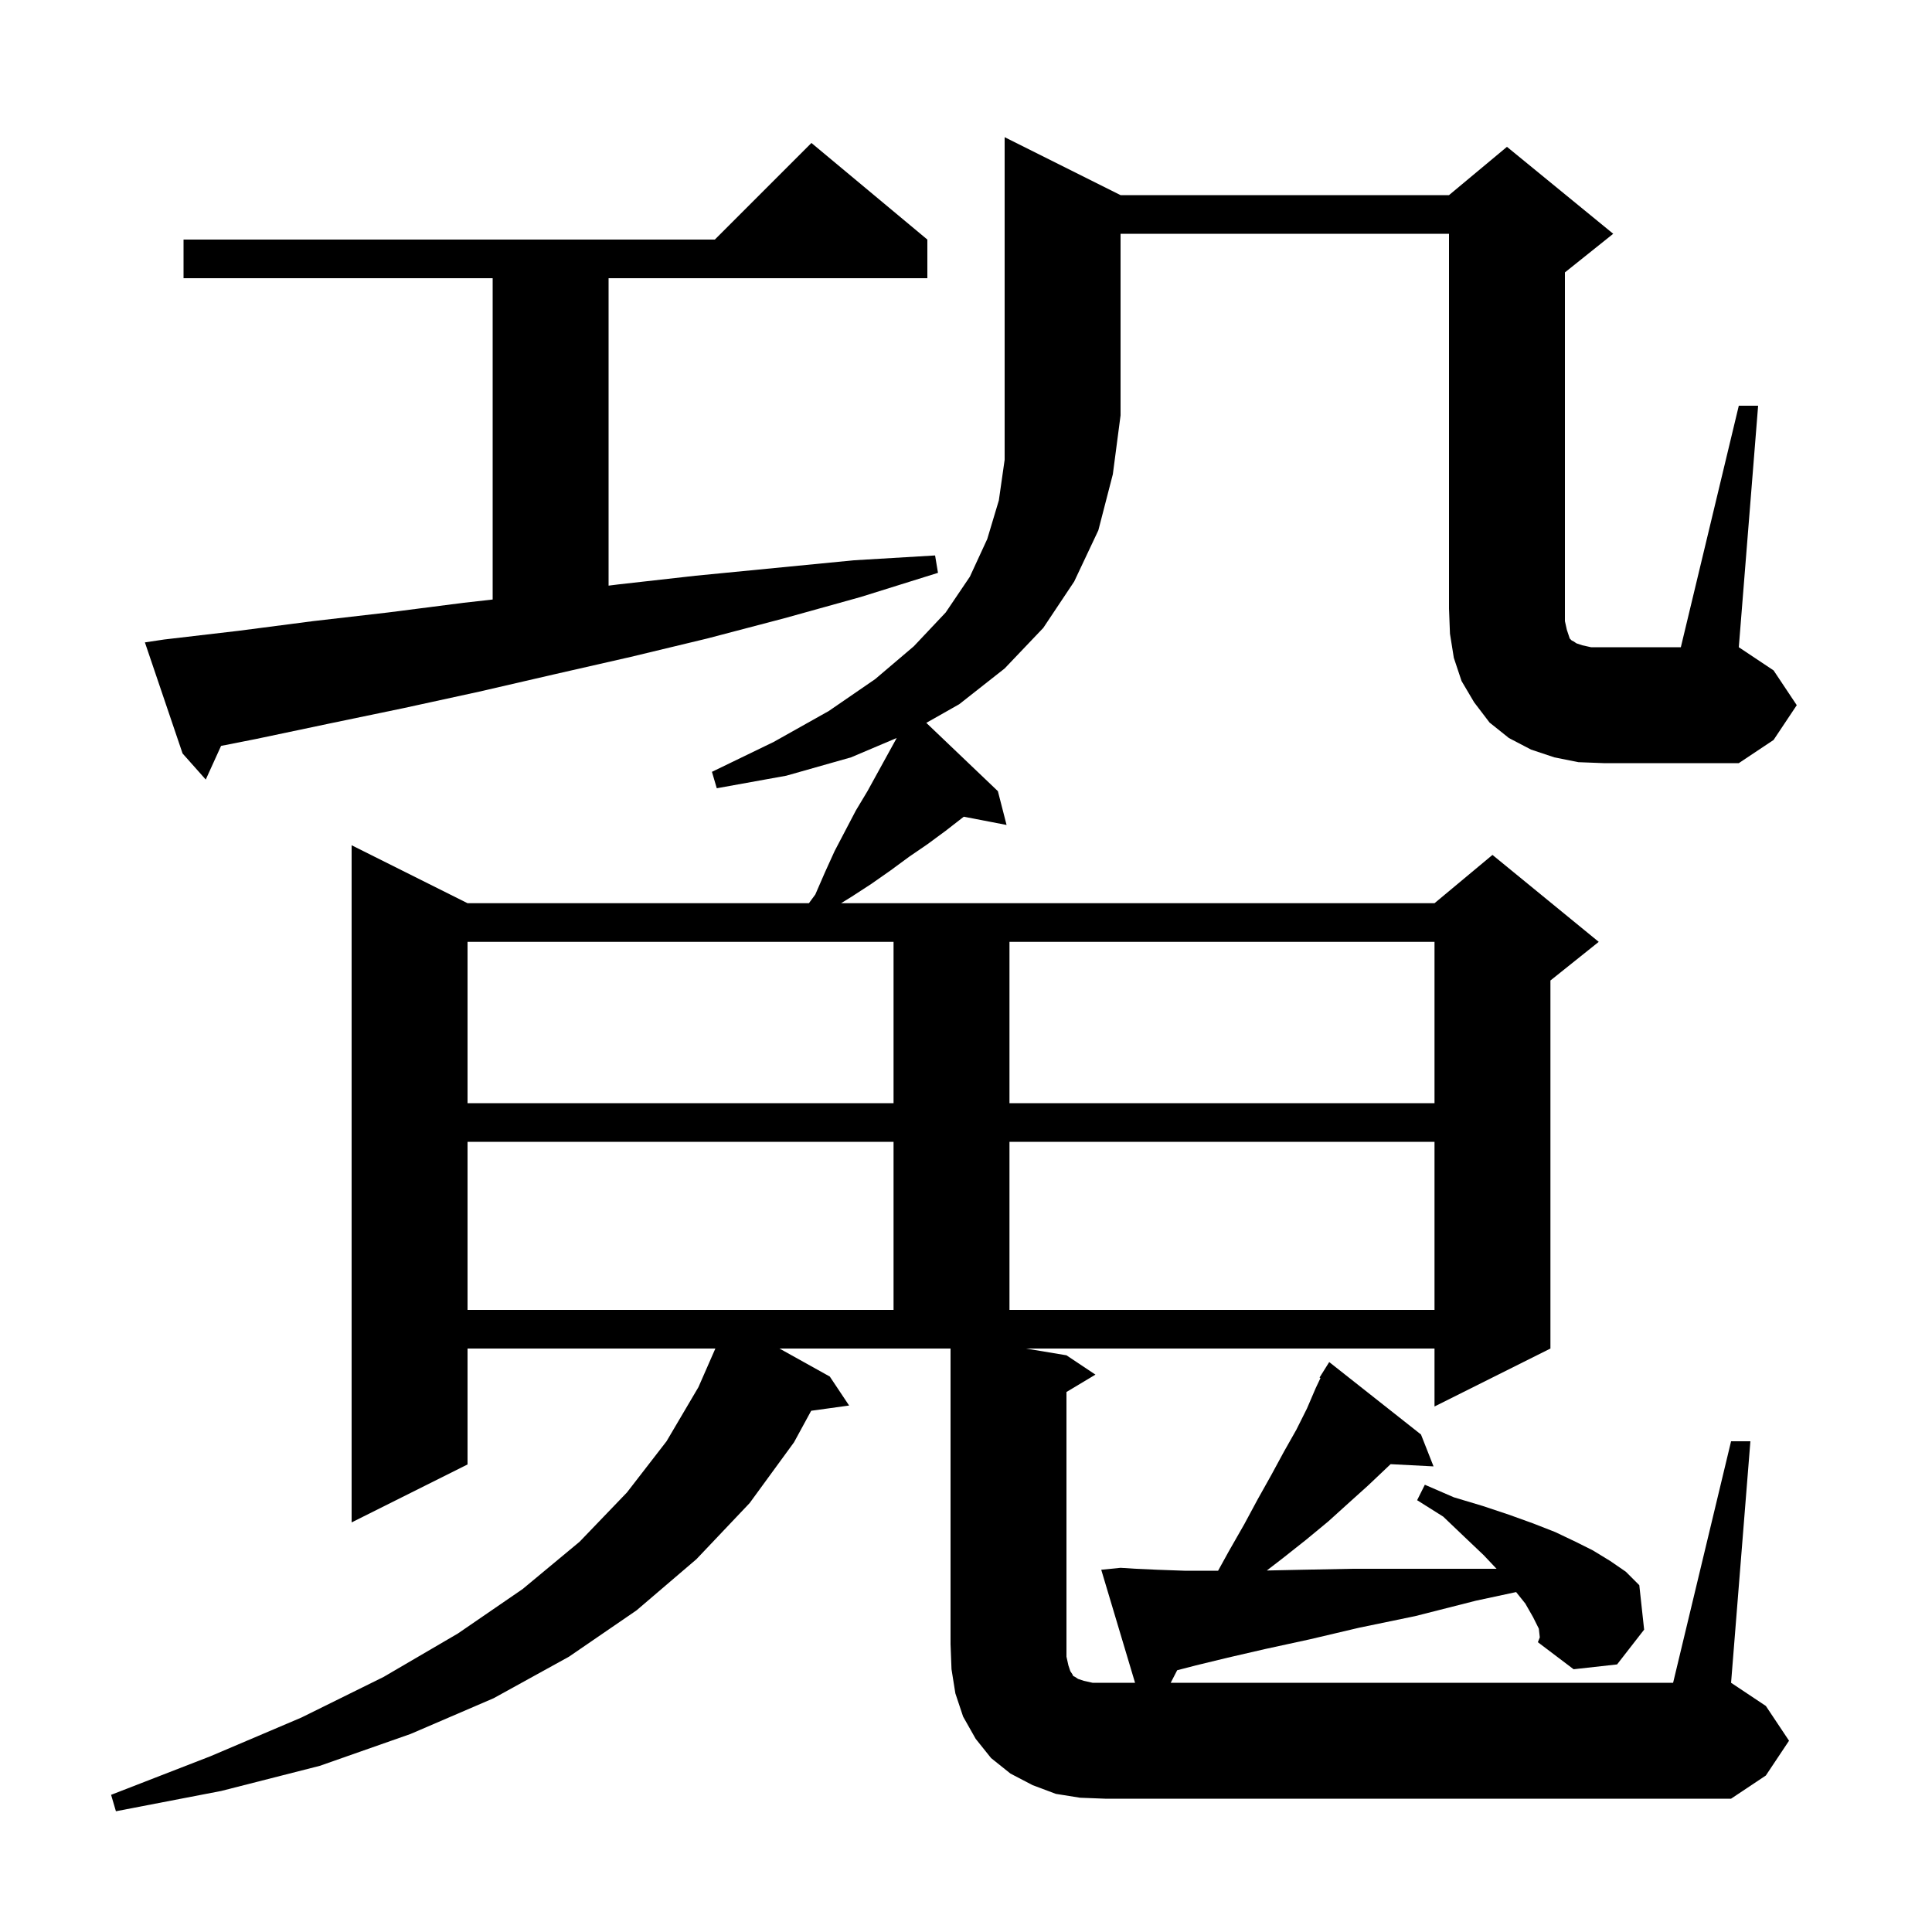 <svg xmlns="http://www.w3.org/2000/svg" xmlns:xlink="http://www.w3.org/1999/xlink" version="1.1" baseProfile="full" viewBox="0 0 200 200" width="200" height="200">
<g fill="black">
<path d="M 159.3 168.6 L 158.7 167.4 L 157.9 166.0 L 156.949 164.811 L 152.8 165.7 L 146.5 167.3 L 140.7 168.5 L 135.6 169.7 L 131.0 170.7 L 127.1 171.6 L 123.8 172.4 L 121.861 172.903 L 121.192 174.2 L 173.2 174.2 L 179.2 149.2 L 181.2 149.2 L 179.2 174.2 L 182.8 176.6 L 185.2 180.2 L 182.8 183.8 L 179.2 186.2 L 114.4 186.2 L 111.8 186.1 L 109.3 185.7 L 106.9 184.8 L 104.6 183.6 L 102.6 182.0 L 101.0 180.0 L 99.7 177.7 L 98.9 175.3 L 98.5 172.8 L 98.4 170.2 L 98.4 139.6 L 80.69 139.6 L 85.9 142.5 L 87.9 145.5 L 83.973 146.042 L 82.2 149.3 L 77.6 155.6 L 72.1 161.4 L 65.9 166.7 L 58.9 171.5 L 51.1 175.8 L 42.5 179.5 L 33.1 182.8 L 22.9 185.4 L 12.0 187.5 L 11.5 185.8 L 21.8 181.8 L 31.2 177.8 L 39.7 173.6 L 47.4 169.1 L 54.1 164.5 L 60.0 159.6 L 64.9 154.5 L 69.0 149.2 L 72.3 143.6 L 74.054 139.6 L 48.4 139.6 L 48.4 151.6 L 36.4 157.6 L 36.4 87.5 L 48.4 93.5 L 83.737 93.5 L 84.4 92.6 L 85.4 90.3 L 86.4 88.1 L 88.6 83.9 L 89.8 81.9 L 92.827 76.397 L 88.1 78.4 L 81.4 80.3 L 74.2 81.6 L 73.7 79.9 L 80.1 76.8 L 85.8 73.6 L 90.6 70.3 L 94.6 66.9 L 97.9 63.4 L 100.4 59.7 L 102.2 55.8 L 103.4 51.8 L 104.0 47.6 L 104.0 14.2 L 116.0 20.2 L 150.0 20.2 L 156.0 15.2 L 167.0 24.2 L 162.0 28.2 L 162.0 64.3 L 162.2 65.2 L 162.5 66.1 L 162.7 66.3 L 162.9 66.4 L 163.2 66.6 L 163.8 66.8 L 164.7 67.0 L 174.0 67.0 L 180.0 42.0 L 182.0 42.0 L 180.0 67.0 L 183.6 69.4 L 186.0 73.0 L 183.6 76.6 L 180.0 79.0 L 166.0 79.0 L 163.4 78.9 L 160.9 78.4 L 158.5 77.6 L 156.2 76.4 L 154.2 74.8 L 152.6 72.7 L 151.3 70.5 L 150.5 68.1 L 150.1 65.6 L 150.0 63.0 L 150.0 24.2 L 116.0 24.2 L 116.0 43.0 L 115.2 49.1 L 113.7 54.9 L 111.2 60.2 L 108.0 65.0 L 104.0 69.2 L 99.3 72.9 L 95.89 74.83 L 103.3 81.9 L 104.2 85.4 L 99.775 84.546 L 99.7 84.6 L 97.9 86.0 L 96.0 87.4 L 94.1 88.7 L 92.2 90.1 L 90.2 91.5 L 88.2 92.8 L 87.069 93.5 L 148.5 93.5 L 154.5 88.5 L 165.5 97.5 L 160.5 101.5 L 160.5 139.6 L 148.5 145.6 L 148.5 139.6 L 106.2 139.6 L 110.4 140.3 L 113.4 142.3 L 110.4 144.1 L 110.4 171.5 L 110.6 172.4 L 110.8 173.0 L 111.0 173.3 L 111.1 173.5 L 111.3 173.6 L 111.6 173.8 L 112.2 174.0 L 113.1 174.2 L 117.5 174.2 L 114.0 162.5 L 116.0 162.3 L 117.6 162.4 L 119.8 162.5 L 122.6 162.6 L 126.097 162.6 L 127.2 160.6 L 128.8 157.8 L 130.2 155.2 L 131.6 152.7 L 132.9 150.3 L 134.2 148.0 L 135.3 145.8 L 136.2 143.7 L 136.696 142.654 L 136.6 142.6 L 137.6 141.0 L 147.1 148.5 L 148.4 151.8 L 143.954 151.57 L 141.6 153.8 L 139.6 155.6 L 137.5 157.5 L 135.2 159.4 L 132.8 161.3 L 131.139 162.578 L 134.8 162.5 L 140.0 162.4 L 154.922 162.4 L 153.6 161.0 L 151.6 159.1 L 149.4 157.0 L 146.7 155.3 L 147.5 153.7 L 150.5 155.0 L 153.5 155.9 L 156.2 156.8 L 158.7 157.7 L 161.0 158.6 L 163.1 159.6 L 164.9 160.5 L 166.7 161.6 L 168.3 162.7 L 169.7 164.1 L 170.2 168.7 L 167.4 172.3 L 162.9 172.8 L 159.2 170.0 L 159.4 169.5 Z M 48.4 118.2 L 48.4 135.6 L 92.5 135.6 L 92.5 118.2 Z M 104.5 118.2 L 104.5 135.6 L 148.5 135.6 L 148.5 118.2 Z M 48.4 97.5 L 48.4 114.2 L 92.5 114.2 L 92.5 97.5 Z M 104.5 97.5 L 104.5 114.2 L 148.5 114.2 L 148.5 97.5 Z M 17.0 66.2 L 24.7 65.3 L 32.4 64.3 L 40.2 63.4 L 48.0 62.4 L 51.0 62.062 L 51.0 28.8 L 19.0 28.8 L 19.0 24.8 L 74.0 24.8 L 84.0 14.8 L 96.0 24.8 L 96.0 28.8 L 63.0 28.8 L 63.0 60.625 L 64.0 60.5 L 72.0 59.6 L 88.4 58.0 L 96.8 57.5 L 97.1 59.3 L 89.1 61.8 L 81.2 64.0 L 73.2 66.1 L 65.3 68.0 L 57.4 69.8 L 49.6 71.6 L 41.8 73.3 L 34.1 74.9 L 26.5 76.5 L 22.885 77.214 L 21.3 80.7 L 18.9 78.0 L 15.0 66.5 Z " />
</g>
</svg>
